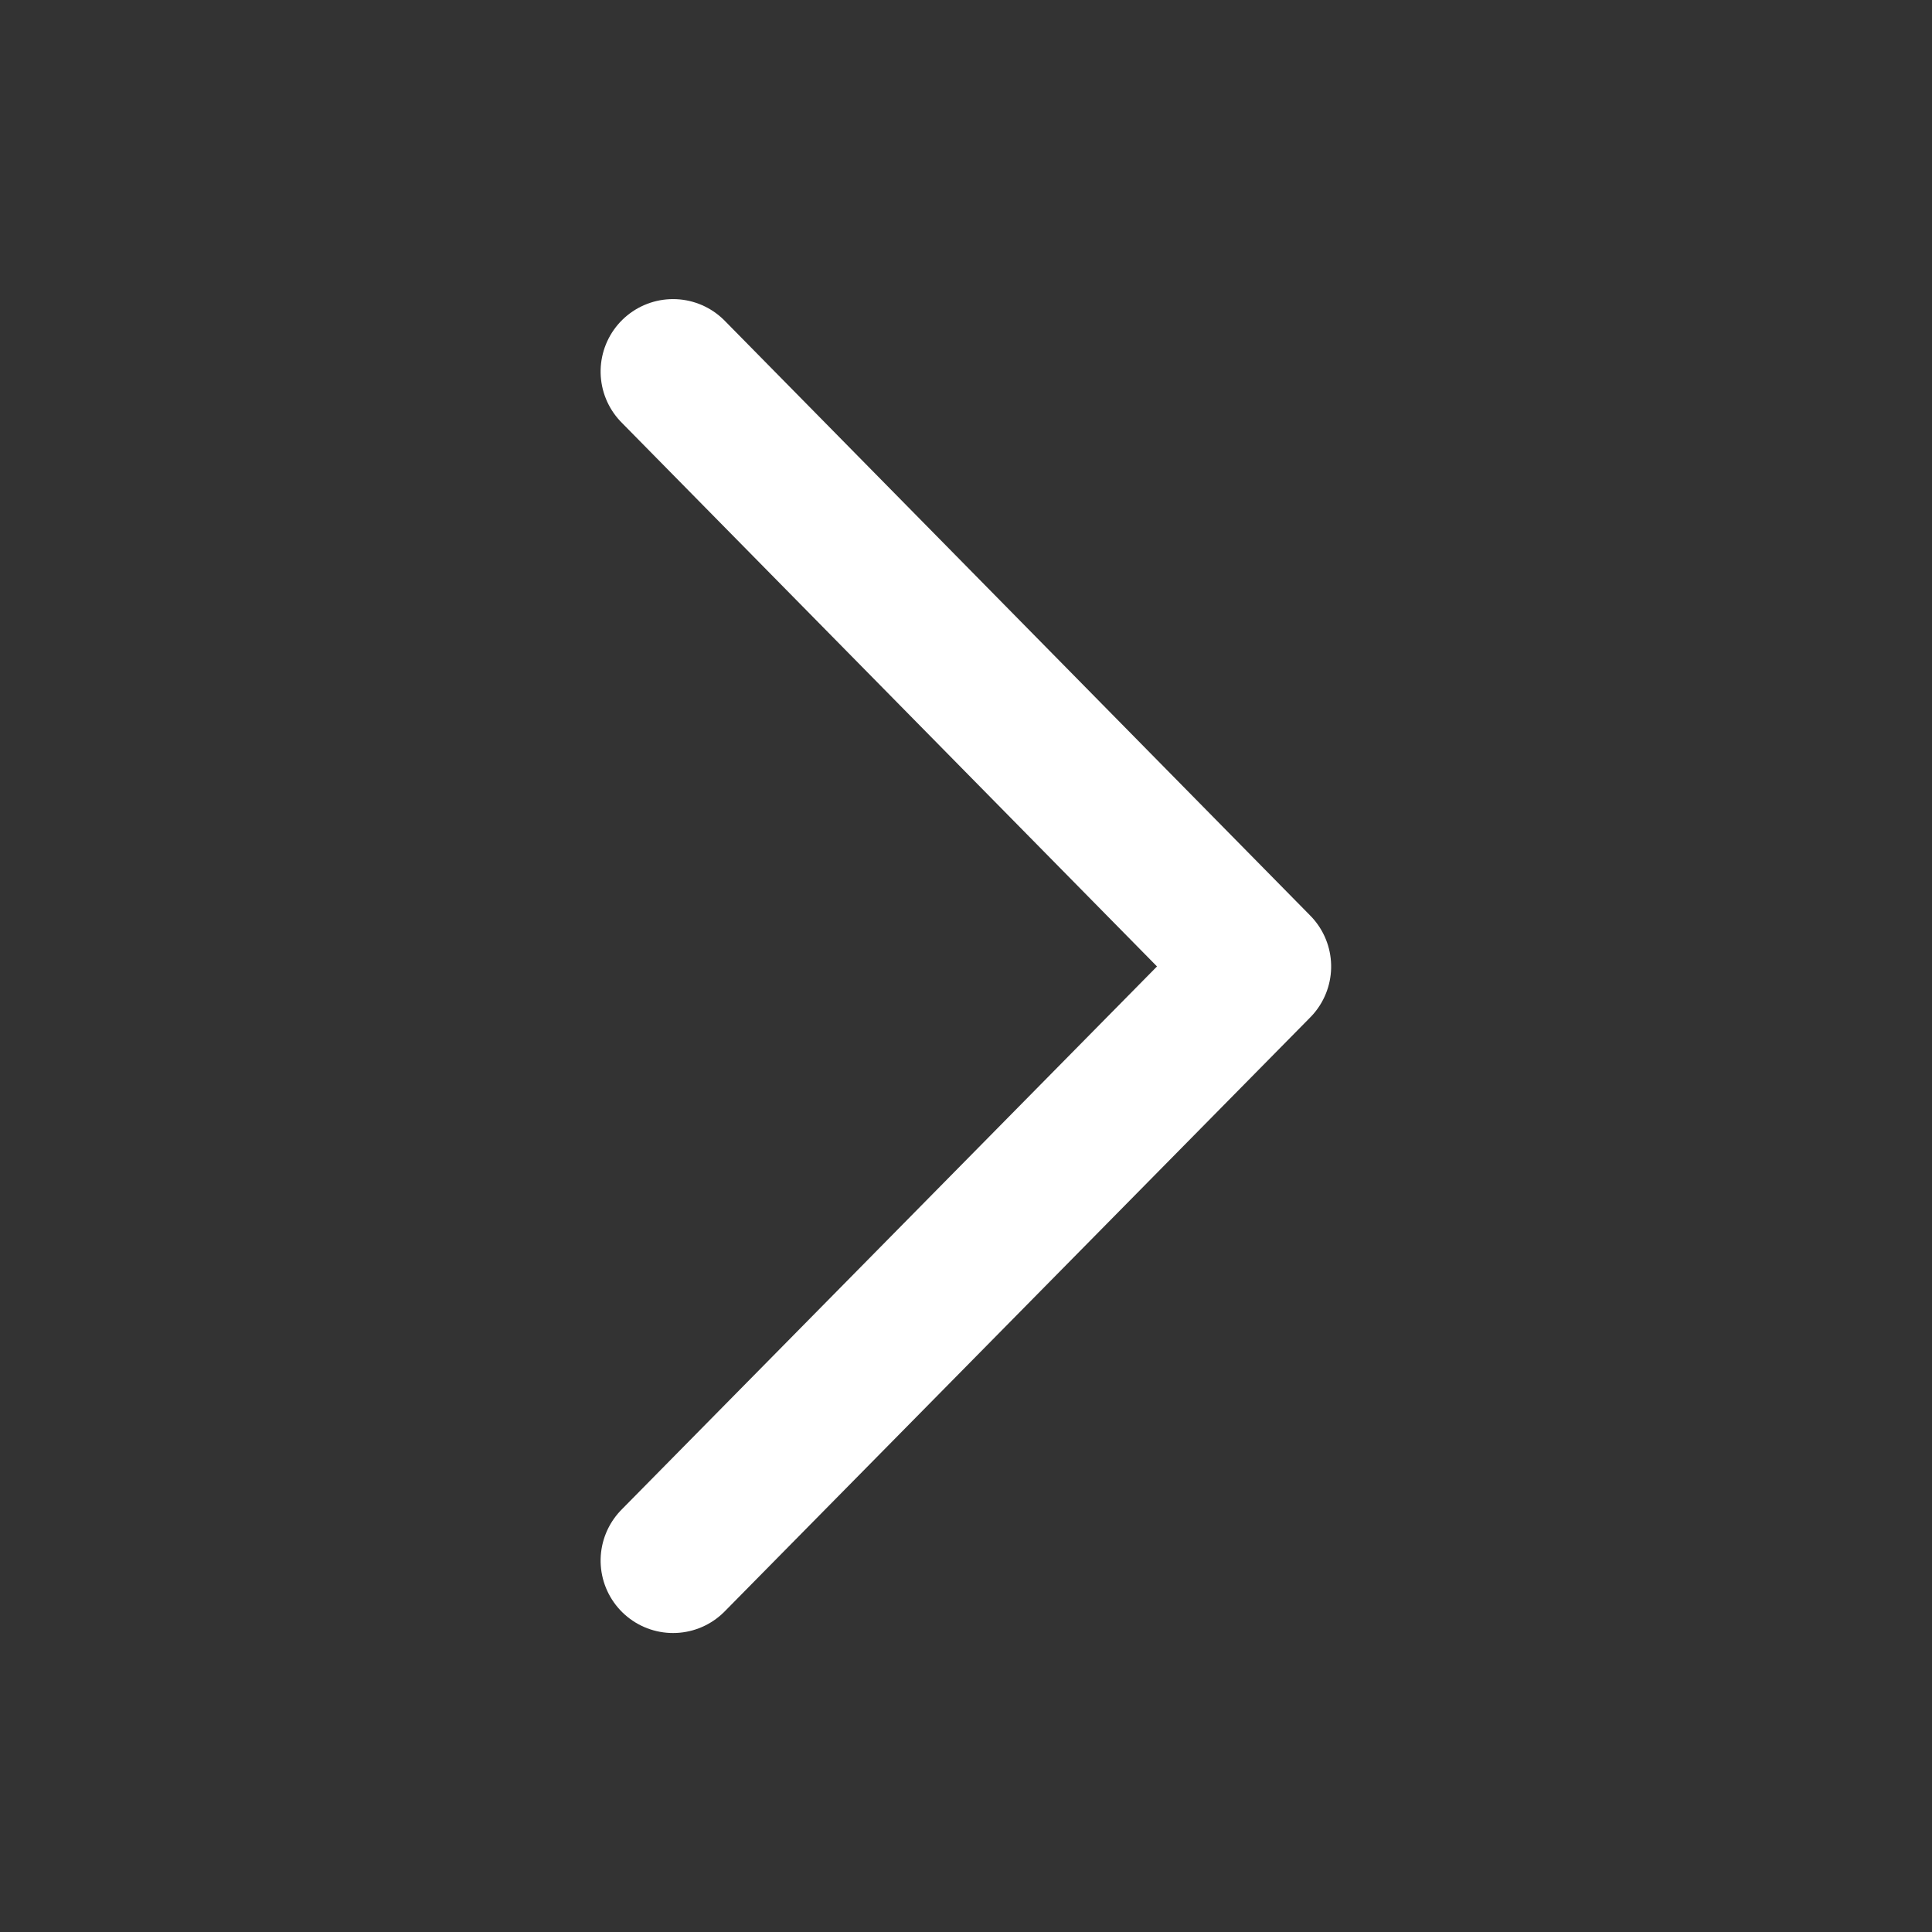 <svg id="right_gr_16" xmlns="http://www.w3.org/2000/svg" width="16" height="16" viewBox="0 0 16 16">
  <rect x="0" y="0" width="16" height="16" fill="#333333" stroke="none"/>
  <g id="그룹_7353" data-name="그룹 7353" transform="translate(5.574 12.924) rotate(-90)">
    <path id="패스_1501" data-name="패스 1501" d="M0,0,4.92,4.85,9.847,0" fill="none" stroke="#fff" stroke-linecap="round" stroke-linejoin="round" stroke-width="1.2"/>
  </g>
  <rect id="사각형_1478" data-name="사각형 1478" width="16" height="16" transform="translate(0 16) rotate(-90)" fill="none"/>
</svg>
